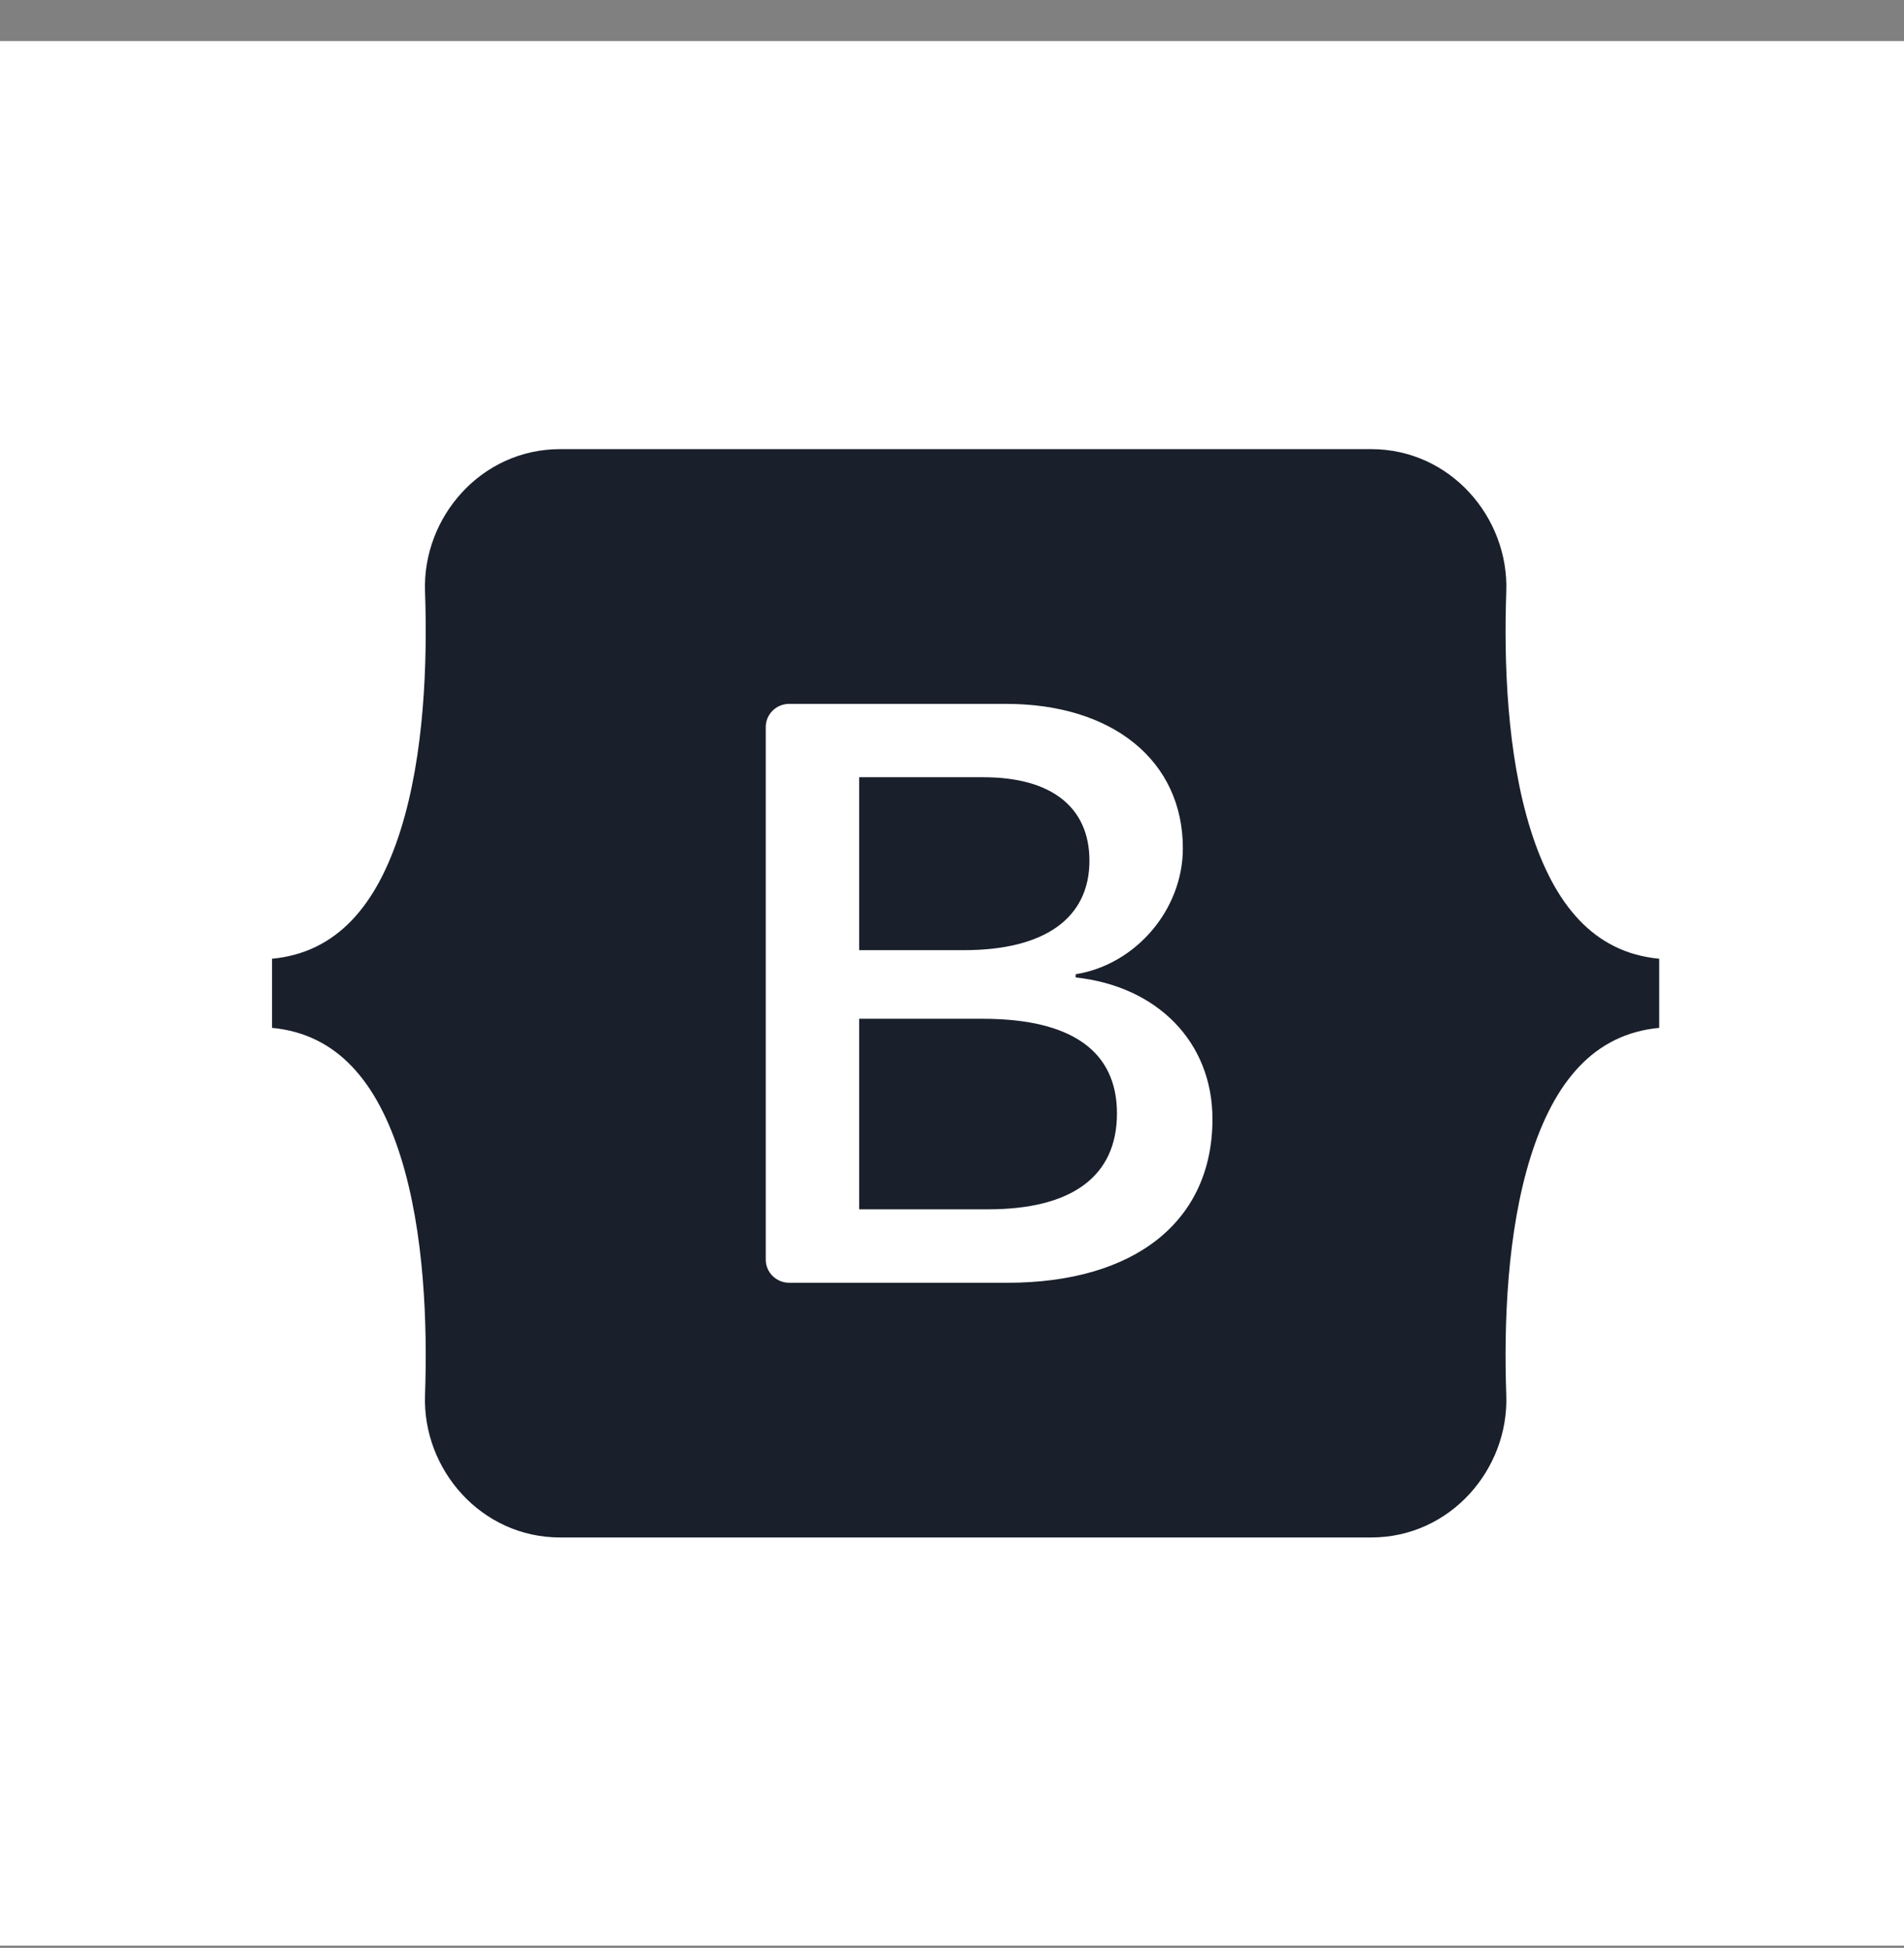 <svg xmlns="http://www.w3.org/2000/svg" width="44" height="45" viewBox="0 0 44 45" fill="none">
  <rect x="0" y="0" width="44" height="45" fill="#808080" stroke="none"/>
  <rect y="0.948" width="44" height="44" fill="white"/>
  <path fill-rule="evenodd" clip-rule="evenodd" d="M12.944 10.376C11.115 10.376 9.762 11.953 9.822 13.662C9.88 15.304 9.805 17.431 9.261 19.166C8.715 20.905 7.793 22.008 6.286 22.149V23.746C7.793 23.888 8.715 24.99 9.261 26.73C9.805 28.464 9.88 30.591 9.822 32.233C9.762 33.943 11.115 35.519 12.944 35.519H31.687C33.516 35.519 34.869 33.943 34.809 32.233C34.751 30.591 34.826 28.464 35.37 26.73C35.916 24.99 36.836 23.888 38.343 23.746V22.149C36.836 22.008 35.916 20.905 35.37 19.166C34.826 17.431 34.751 15.304 34.809 13.662C34.869 11.953 33.516 10.376 31.687 10.376H12.944ZM28.019 25.853C28.019 28.207 26.236 29.635 23.277 29.635H18.239C18.095 29.635 17.957 29.578 17.855 29.478C17.753 29.378 17.696 29.242 17.696 29.1V16.796C17.696 16.654 17.753 16.518 17.855 16.417C17.957 16.317 18.095 16.261 18.239 16.261H23.248C25.716 16.261 27.335 17.577 27.335 19.597C27.335 21.015 26.246 22.285 24.858 22.507V22.581C26.747 22.786 28.019 24.074 28.019 25.853ZM22.728 17.956H19.855V21.951H22.274C24.145 21.951 25.176 21.21 25.176 19.884C25.176 18.642 24.289 17.956 22.728 17.956ZM19.855 23.536V27.938H22.833C24.78 27.938 25.812 27.169 25.812 25.723C25.812 24.277 24.752 23.536 22.708 23.536L19.855 23.536Z" fill="#191F2B"/>
</svg>